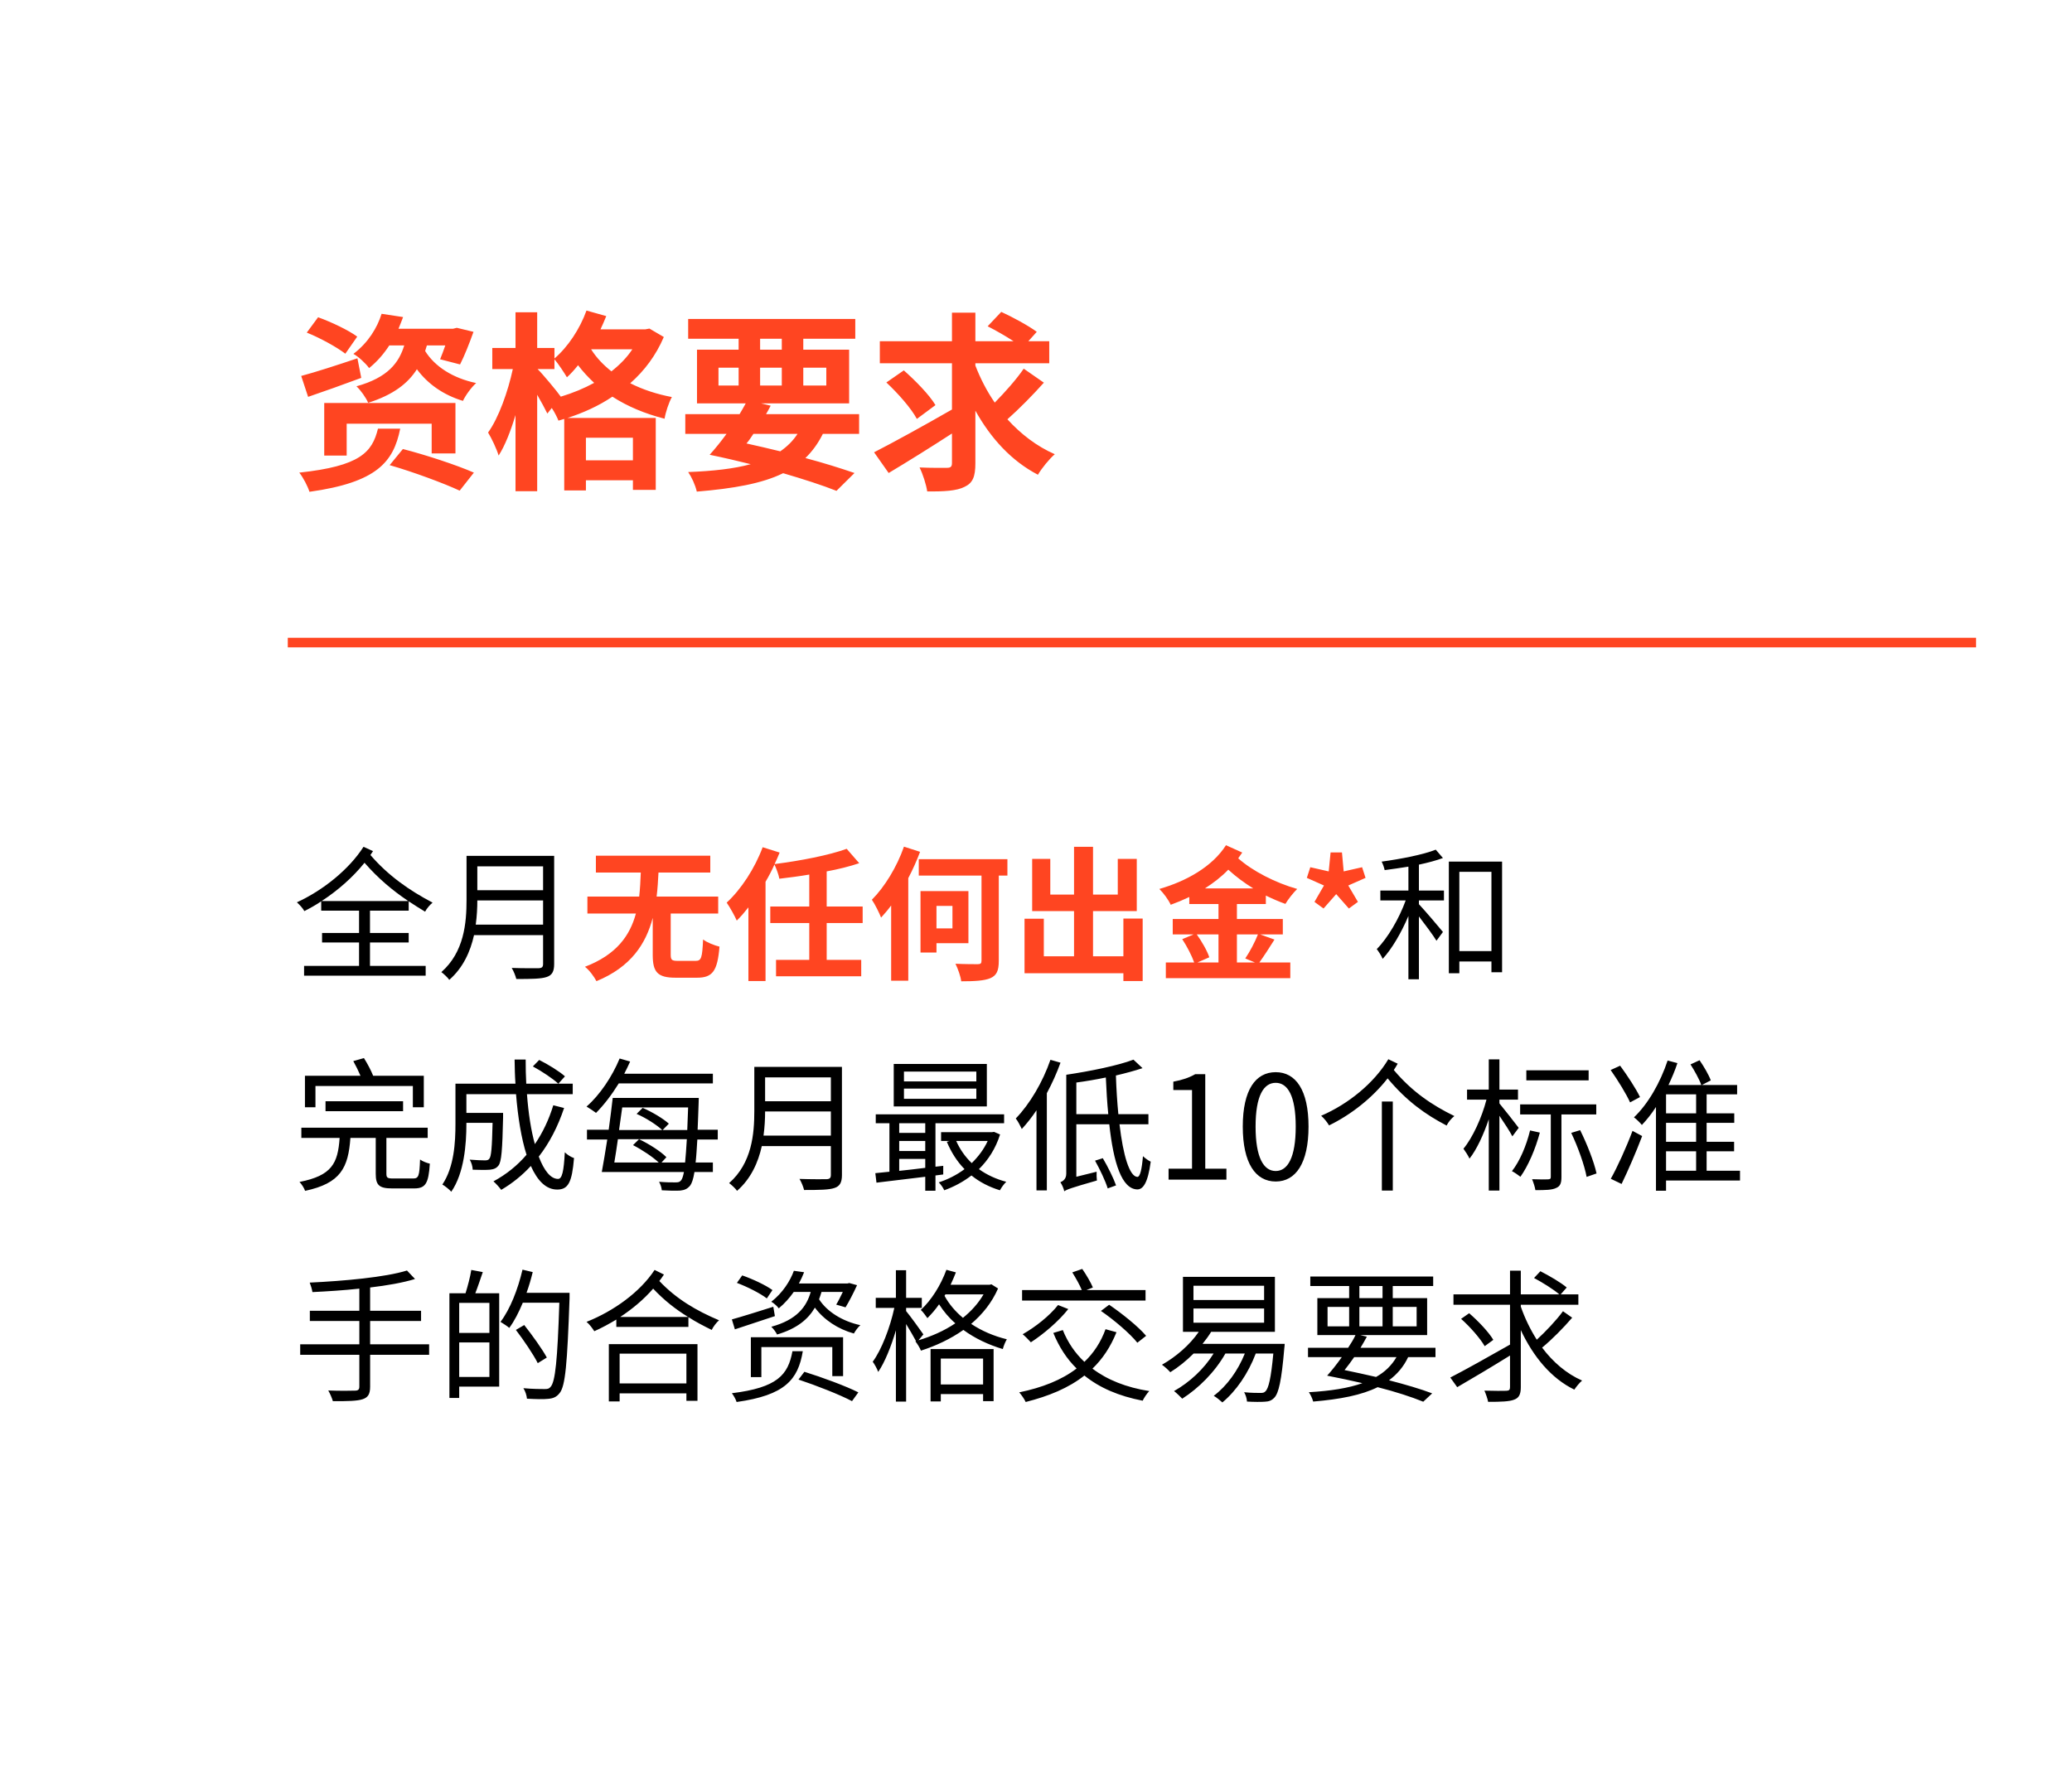 <svg width="432" height="373" viewBox="0 0 432 373" fill="none" xmlns="http://www.w3.org/2000/svg">
<g filter="url(#filter0_d_4_4777)">
<rect x="20" y="20" width="392" height="333" rx="10" fill="white"/>
</g>
<path d="M74.48 70.2L72 73.76C70.24 72.4 66.68 70.44 63.96 69.36L66.32 66.16C69 67.12 72.64 68.84 74.48 70.2ZM74.52 74.72L75.32 78.8C71.56 80.2 67.52 81.64 64.24 82.76L62.8 78.4C65.8 77.6 70.24 76.16 74.52 74.72ZM94.96 94.56H90V88.36H72.28V95H67.6V84.04H94.96V94.56ZM78.8 89.4H83.44C82.04 96.36 78.56 100.6 64.52 102.56C64.2 101.48 63.2 99.56 62.4 98.56C75.08 97.2 77.6 94.32 78.8 89.4ZM81.24 97L84 93.64C88.56 94.8 95.28 97 98.8 98.56L95.84 102.32C92.6 100.8 86 98.36 81.24 97ZM92.84 72.04H89C88.88 72.44 88.76 72.84 88.64 73.2C90.68 76.48 94.48 78.88 99.28 79.88C98.32 80.72 97.08 82.4 96.52 83.6C92.44 82.36 89.2 80.08 86.92 77C85.08 79.92 82.04 82.32 76.76 84C76.32 82.96 75.2 81.36 74.32 80.56C80.96 78.72 83.2 75.56 84.28 72.04H81.16C80.04 73.76 78.72 75.32 76.96 76.76C76.24 75.76 74.68 74.32 73.68 73.8C76.8 71.44 78.68 68.28 79.56 65.44L84.04 66.12C83.76 66.92 83.4 67.76 83.08 68.56H94.44L95.24 68.36L98.72 69.2C97.88 71.56 96.84 74.2 95.92 76L91.76 74.92C92.08 74.12 92.48 73.12 92.84 72.04ZM116.92 82.72C119.44 81.96 121.76 81 123.88 79.84C122.64 78.68 121.52 77.48 120.52 76.16C119.8 77.08 119 77.96 118.2 78.68C117.68 77.8 116.4 75.84 115.6 74.92V76.96H112.08C113.08 77.92 116.24 81.72 116.92 82.72ZM131.84 72.84H123.24C124.32 74.56 125.76 76.08 127.48 77.44C129.2 76.08 130.68 74.6 131.84 72.84ZM131.96 91.28H122.16V96H131.96V91.28ZM135.4 68.52L138.4 70.28C136.76 74.12 134.36 77.32 131.4 79.92C134 81.24 136.92 82.2 140.08 82.8C139.44 83.96 138.76 86 138.56 87.32C134.48 86.28 130.84 84.76 127.68 82.72C124.84 84.64 121.64 86.08 118.32 87.16H136.72V102.16H131.96V100.16H122.16V102.28H117.64V87.36C117.24 87.48 116.84 87.6 116.44 87.72C116.16 87.04 115.64 85.96 115.04 85.08L114.12 86.24C113.64 85.28 112.84 83.76 112 82.32V102.44H107.48V86.56C106.48 89.88 105.28 92.96 103.96 95C103.56 93.64 102.52 91.44 101.76 90.2C103.96 87.16 105.92 81.64 106.92 76.96H102.64V72.56H107.48V65.12H112V72.56H115.6V74.76C118.4 72.36 120.88 68.64 122.28 64.76L126.4 65.92C126.04 66.8 125.64 67.76 125.2 68.68H134.56L135.4 68.52ZM166.28 90.48H157.08C156.6 91.2 156.16 91.88 155.64 92.48C158 93 160.4 93.56 162.68 94.12C164.12 93.12 165.32 91.96 166.28 90.48ZM149.8 76.68V80.4H154V76.68H149.8ZM158.48 70.64V72.92H163V70.64H158.48ZM172.28 76.68H167.48V80.4H172.28V76.68ZM158.48 80.4H163V76.68H158.48V80.4ZM179.12 90.48H171.56C170.56 92.48 169.36 94.12 167.92 95.52C171.84 96.56 175.36 97.68 178.16 98.64L174.4 102.36C171.48 101.2 167.64 99.96 163.28 98.68C158.88 100.84 152.96 101.88 145.28 102.52C144.96 101.12 144.2 99.48 143.48 98.44C148.68 98.24 153 97.76 156.52 96.8C153.76 96.12 150.92 95.44 147.96 94.84C149.08 93.6 150.28 92.12 151.48 90.48H142.88V86.36H154.2C154.64 85.6 155.08 84.88 155.48 84.12H145.32V72.92H154V70.64H143.48V66.52H178.32V70.64H167.48V72.92H177.04V84.12H158.68L160.68 84.6C160.4 85.2 160.04 85.76 159.72 86.36H179.12V90.48ZM213.44 76.88L217.64 79.8C215.32 82.4 212.48 85.28 210.04 87.44C212.84 90.52 216.16 93.08 219.92 94.72C218.76 95.72 217.2 97.64 216.4 99C210.88 96.12 206.6 91.44 203.36 85.64V96.6C203.36 99.44 202.8 100.72 201.12 101.52C199.48 102.36 196.88 102.52 193.32 102.48C193.12 101.12 192.44 98.92 191.72 97.48C194.12 97.6 196.64 97.56 197.44 97.56C198.2 97.56 198.48 97.32 198.48 96.56V90.4C193.92 93.36 189.16 96.32 185.28 98.64L182.24 94.32C186.08 92.36 192.56 88.8 198.48 85.4V75.76H183.44V71.16H198.48V65.2H203.36V71.16H211.32C209.68 70.08 207.64 68.92 205.92 68.04L208.76 65.04C211.12 66.12 214.44 67.92 216.16 69.2L214.4 71.16H218.76V75.76H203.36V76.24C204.4 78.92 205.72 81.52 207.4 83.96C209.52 81.8 211.92 79.12 213.44 76.88ZM195.04 84.48L191.16 87.36C190 85.16 187.2 82 184.8 79.76L188.44 77.24C190.8 79.32 193.76 82.32 195.04 84.48Z" fill="#FF4521"/>
<path d="M67.06 187.9H85.12C81.82 185.68 78.82 183.16 76 179.92C73.57 182.95 70.42 185.71 67.06 187.9ZM85.21 189.91H77.14V194.56H85.21V196.54H77.14V201.43H88.75V203.47H63.4V201.43H74.86V196.54H67.15V194.56H74.86V189.91H66.97V187.96C65.83 188.74 64.63 189.4 63.46 190C63.13 189.4 62.47 188.68 61.9 188.17C67.33 185.68 72.79 181.3 75.79 176.59L77.77 177.49C77.59 177.76 77.41 178.03 77.23 178.3C80.92 182.59 85.33 185.68 90.19 188.23C89.62 188.71 88.96 189.46 88.63 190.12C87.46 189.4 86.32 188.71 85.21 187.96V189.91ZM99.19 192.82H113.23V187.78H99.52C99.52 189.34 99.43 191.05 99.19 192.82ZM113.23 180.67H99.52V185.65H113.23V180.67ZM115.54 178.48V201.04C115.54 202.6 115.09 203.38 113.98 203.74C112.84 204.13 110.86 204.16 107.65 204.16C107.5 203.53 107.08 202.48 106.69 201.85C109.21 201.94 111.61 201.91 112.3 201.91C112.99 201.88 113.23 201.67 113.23 201.01V195.01H98.83C98.08 198.4 96.58 201.79 93.67 204.34C93.37 203.86 92.47 203.05 92.02 202.72C96.79 198.52 97.27 192.43 97.27 187.66V178.48H115.54ZM295.836 180.31V185.71H301.056V187.78H295.836V188.56C296.976 189.76 300.096 193.42 300.846 194.35L299.496 196.18C298.806 195.04 297.126 192.79 295.836 191.11V204.22H293.646V191.02C292.176 194.5 290.196 197.89 288.276 199.96C288.036 199.36 287.466 198.46 287.046 197.92C289.326 195.64 291.726 191.53 293.076 187.78H287.796V185.71H293.646V180.73C291.966 181 290.286 181.24 288.696 181.45C288.576 180.91 288.336 180.19 288.066 179.68C292.026 179.14 296.706 178.24 299.346 177.19L300.846 178.93C299.466 179.44 297.696 179.92 295.836 180.31ZM304.266 198.34H310.956V181.81H304.266V198.34ZM302.076 179.68H313.176V202.75H310.956V200.5H304.266V202.96H302.076V179.68ZM65.77 226.47V230.91H63.58V224.34H75.16C74.74 223.35 74.17 222.18 73.66 221.28L75.88 220.65C76.6 221.79 77.38 223.26 77.8 224.34H88.36V230.91H86.08V226.47H65.77ZM84.04 231.72H67.87V229.65H84.04V231.72ZM82 245.76H86.14C87.28 245.76 87.46 245.22 87.58 241.8C88.09 242.19 88.99 242.52 89.62 242.67C89.35 246.81 88.72 247.83 86.35 247.83H81.76C79.03 247.83 78.34 247.14 78.34 244.77V237.3H73.06C72.61 243.51 71.05 246.75 63.61 248.34C63.43 247.77 62.86 246.9 62.44 246.48C69.19 245.16 70.45 242.61 70.81 237.3H62.83V235.17H89.17V237.3H80.56V244.74C80.56 245.61 80.77 245.76 82 245.76ZM111.1 222.39L112.42 221.04C114.28 221.97 116.62 223.41 117.79 224.46L116.41 225.99C115.27 224.94 112.99 223.41 111.1 222.39ZM115.36 230.49L117.61 231.06C116.32 234.93 114.55 238.35 112.33 241.2C113.44 244.14 114.82 245.85 116.35 245.85C117.19 245.85 117.55 244.29 117.76 240.3C118.27 240.81 119.08 241.32 119.68 241.5C119.26 246.6 118.45 248.07 116.17 248.07C113.86 248.07 112.06 246.24 110.68 243.15C108.88 245.1 106.81 246.78 104.5 248.13C104.17 247.68 103.39 246.78 102.88 246.36C105.55 244.92 107.86 243.06 109.78 240.81C108.7 237.42 107.98 233.01 107.59 228.18H97.24V232.08H104.89V233.04C104.74 239.76 104.56 242.28 103.93 243.06C103.48 243.63 102.97 243.84 102.13 243.93C101.38 243.99 100.03 243.99 98.56 243.93C98.53 243.24 98.29 242.4 97.93 241.83C99.31 241.95 100.6 241.98 101.11 241.98C101.53 241.98 101.83 241.92 102.01 241.65C102.43 241.2 102.58 239.31 102.7 234.15H97.24V234.39C97.24 238.59 96.79 244.62 94.09 248.52C93.7 248.07 92.74 247.29 92.23 247.02C94.69 243.36 94.96 238.23 94.96 234.36V225.99H107.47C107.35 224.34 107.32 222.66 107.29 220.95H109.6C109.6 222.69 109.63 224.37 109.72 225.99H119.41V228.18H109.87C110.17 232.17 110.71 235.74 111.52 238.59C113.14 236.22 114.43 233.52 115.36 230.49ZM148.63 225.93H129.01C127.54 228.3 125.89 230.46 124.27 232.08C123.79 231.72 122.86 231.09 122.29 230.76C125.05 228.36 127.63 224.52 129.19 220.74L131.38 221.37C130.99 222.21 130.6 223.08 130.15 223.92H148.63V225.93ZM137.92 242.43H142.84C142.96 241.2 143.08 239.61 143.2 237.57H128.83C128.59 239.31 128.32 240.99 128.08 242.43H137.35C136.09 241.26 133.9 239.79 131.98 238.8L133.24 237.57C135.28 238.53 137.74 240.09 138.94 241.32L137.92 242.43ZM143.47 230.94H129.73C129.52 232.47 129.31 234.06 129.07 235.65H138.07C136.9 234.57 134.68 233.13 132.73 232.29L133.99 231.03C135.94 231.87 138.25 233.25 139.45 234.33L138.16 235.65H143.29C143.35 234.24 143.41 232.71 143.47 230.94ZM149.65 237.63H145.39C145.27 239.58 145.18 241.17 145.03 242.43H148.63V244.41H144.79C144.55 245.91 144.25 246.72 143.92 247.2C143.35 247.92 142.72 248.19 141.82 248.28C140.95 248.34 139.45 248.31 137.98 248.22C137.95 247.71 137.71 246.96 137.41 246.45C138.94 246.57 140.32 246.6 140.89 246.57C141.43 246.57 141.7 246.51 142 246.15C142.21 245.91 142.42 245.34 142.6 244.41H125.47C125.8 242.58 126.22 240.18 126.61 237.63H122.38V235.59H126.91C127.21 233.28 127.54 230.97 127.75 228.96H145.69C145.69 228.96 145.66 229.77 145.66 230.04C145.6 232.14 145.51 233.97 145.45 235.59H149.65V237.63ZM159.19 236.82H173.23V231.78H159.52C159.52 233.34 159.43 235.05 159.19 236.82ZM173.23 224.67H159.52V229.65H173.23V224.67ZM175.54 222.48V245.04C175.54 246.6 175.09 247.38 173.98 247.74C172.84 248.13 170.86 248.16 167.65 248.16C167.5 247.53 167.08 246.48 166.69 245.85C169.21 245.94 171.61 245.91 172.3 245.91C172.99 245.88 173.23 245.67 173.23 245.01V239.01H158.83C158.08 242.4 156.58 245.79 153.67 248.34C153.37 247.86 152.47 247.05 152.02 246.72C156.79 242.52 157.27 236.43 157.27 231.66V222.48H175.54ZM203.56 225.51V223.47H188.47V225.51H203.56ZM203.56 229.14V227.01H188.47V229.14H203.56ZM205.75 221.88V230.73H186.34V221.88H205.75ZM187.48 241.68V244.17C189.19 243.99 191.02 243.78 192.91 243.54V241.68H187.48ZM192.91 234.24H187.48V236.25H192.91V234.24ZM187.48 237.93V240.03H192.91V237.93H187.48ZM196.66 244.92L195.04 245.13V248.31H192.91V245.4C189.19 245.85 185.53 246.3 182.74 246.63L182.5 244.65C183.37 244.56 184.39 244.47 185.44 244.35V234.24H182.59V232.38H209.35V234.24H195.04V243.3L196.66 243.12V244.92ZM205.93 237.93H199.36C200.14 239.67 201.22 241.23 202.6 242.55C203.95 241.23 205.12 239.7 205.93 237.93ZM207.25 236.04L208.51 236.58C207.58 239.52 206.05 241.89 204.1 243.81C205.72 244.98 207.64 245.88 209.8 246.45C209.35 246.87 208.78 247.65 208.48 248.22C206.23 247.53 204.25 246.51 202.54 245.13C200.8 246.48 198.85 247.5 196.87 248.22C196.66 247.71 196.12 246.96 195.73 246.57C197.59 245.97 199.45 245.04 201.1 243.81C199.54 242.22 198.31 240.27 197.41 238.11L198.01 237.93H196.21V236.1H206.83L207.25 236.04ZM219.01 221.01L221.11 221.61C220.33 223.77 219.37 225.9 218.26 227.97V248.25H216.1V231.54C215.14 232.98 214.09 234.3 213.04 235.44C212.8 234.93 212.2 233.73 211.78 233.25C214.69 230.25 217.39 225.69 219.01 221.01ZM228.31 242.04L229.93 241.53C230.98 243.3 232.18 245.73 232.69 247.2L230.95 247.83C230.5 246.33 229.33 243.87 228.31 242.04ZM224.41 232.35H231.07C230.83 229.98 230.68 227.4 230.56 224.7C228.52 225.12 226.45 225.48 224.41 225.75V232.35ZM239.44 234.45H233.41C234.16 240.9 235.48 245.34 237.13 245.43C237.7 245.43 238.06 243.9 238.3 241.11C238.69 241.5 239.5 242.07 239.92 242.25C239.32 246.75 238.3 248.04 237.13 248.04C233.89 247.98 232.15 242.52 231.28 234.45H224.41V245.4L228.64 244.35C228.61 244.89 228.64 245.76 228.7 246.18C223.24 247.74 222.4 248.07 221.89 248.43C221.8 247.89 221.41 247.02 221.08 246.54C221.59 246.33 222.31 245.91 222.31 244.74V224.16H222.34L222.31 224.13C227.35 223.38 233.08 222.21 236.32 220.98L238.21 222.75C236.59 223.29 234.7 223.8 232.66 224.28C232.75 227.13 232.93 229.86 233.17 232.35H239.44V234.45ZM243.64 246V243.72H248.53V227.31H244.63V225.57C246.58 225.21 247.99 224.7 249.19 224.01H251.29V243.72H255.7V246H243.64ZM265.981 246.39C261.781 246.39 259.111 242.58 259.111 234.93C259.111 227.28 261.781 223.59 265.981 223.59C270.151 223.59 272.821 227.31 272.821 234.93C272.821 242.58 270.151 246.39 265.981 246.39ZM265.981 244.2C268.471 244.2 270.151 241.41 270.151 234.93C270.151 228.51 268.471 225.81 265.981 225.81C263.461 225.81 261.781 228.51 261.781 234.93C261.781 241.41 263.461 244.2 265.981 244.2ZM288.111 248.28V229.71H290.391V248.28H288.111ZM289.461 220.89L291.411 221.82C291.141 222.27 290.901 222.72 290.601 223.14C294.411 227.67 298.611 230.49 303.231 232.74C302.631 233.19 301.941 234.03 301.611 234.72C297.171 232.41 293.241 229.59 289.311 224.88C286.101 228.99 281.661 232.47 277.101 234.69C276.741 234.06 276.051 233.19 275.451 232.68C281.091 230.25 286.461 225.9 289.461 220.89ZM331.221 223.2V225.3H318.231V223.2H331.221ZM316.641 235.2L315.321 236.97C314.841 236.01 313.611 234.15 312.621 232.68V248.28H310.401V233.4C309.321 236.61 307.881 239.73 306.381 241.62C306.111 240.99 305.511 240.09 305.121 239.55C307.011 237.3 308.961 233.04 309.921 229.32H305.871V227.22H310.401V220.92H312.621V227.22H316.491V229.32H312.621V230.1C313.521 231.18 316.071 234.42 316.641 235.2ZM319.011 235.74L321.051 236.19C320.121 239.64 318.621 243.12 317.001 245.4C316.611 245.1 315.741 244.47 315.231 244.23C316.881 242.13 318.231 238.92 319.011 235.74ZM332.811 232.41H325.551V245.46C325.551 246.72 325.311 247.38 324.441 247.74C323.601 248.16 322.221 248.19 320.121 248.19C320.031 247.53 319.701 246.57 319.431 245.91C320.991 245.97 322.371 245.97 322.761 245.94C323.211 245.91 323.331 245.82 323.331 245.43V232.41H316.941V230.31H332.811V232.41ZM327.591 236.25L329.451 235.68C330.891 238.56 332.361 242.34 332.871 244.71L330.801 245.43C330.381 243.09 329.001 239.19 327.591 236.25ZM341.931 228.78L339.861 229.89C339.081 228.15 337.311 225.27 335.811 223.14L337.791 222.24C339.291 224.28 341.121 227.07 341.931 228.78ZM338.091 246.9L335.841 245.82C337.191 243.42 339.051 239.34 340.371 235.83L342.381 236.91C341.121 240.24 339.471 244.05 338.091 246.9ZM347.361 240.09V244.14H353.631V240.09H347.361ZM353.631 232.17V228.21H347.361V232.17H353.631ZM353.631 238.11V234.15H347.361V238.11H353.631ZM362.781 244.14V246.18H347.361V248.31H345.261V230.85C344.361 232.26 343.341 233.52 342.321 234.6C341.991 234.18 341.181 233.37 340.671 233.01C343.641 230.19 346.161 225.75 347.691 221.16L349.731 221.7C349.221 223.26 348.561 224.79 347.871 226.26H354.711C354.291 225.06 353.301 223.29 352.461 221.97L354.351 221.1C355.281 222.45 356.271 224.16 356.691 225.3L354.831 226.26H362.181V228.21H355.821V232.17H361.581V234.15H355.821V238.11H361.551V240.09H355.821V244.14H362.781ZM89.47 280.34V282.53H77.17V289.19C77.17 290.78 76.69 291.44 75.58 291.8C74.47 292.16 72.55 292.22 69.4 292.19C69.22 291.56 68.8 290.57 68.44 289.97C70.96 290.06 73.3 290.03 73.99 290C74.65 290 74.92 289.79 74.92 289.16V282.53H62.59V280.34H74.92V275.48H64.6V273.35H74.92V268.73C71.62 269.09 68.23 269.3 65.14 269.45C65.05 268.85 64.78 267.98 64.57 267.47C71.65 267.14 80.35 266.36 84.85 264.95L86.53 266.72C83.98 267.5 80.71 268.07 77.17 268.49V273.35H87.79V275.48H77.17V280.34H89.47ZM102.04 277.97V271.7H95.74V277.97H102.04ZM95.74 287.15H102.04V279.95H95.74V287.15ZM98.26 264.83L100.66 265.28C100.15 266.75 99.61 268.4 99.1 269.69H104.08V289.16H95.74V291.53H93.7V269.69H97.06C97.51 268.25 98.05 266.24 98.26 264.83ZM118.75 269.6V270.74C118.27 284.42 117.88 289.04 116.68 290.51C116.02 291.35 115.33 291.62 114.31 291.71C113.26 291.83 111.55 291.77 109.87 291.68C109.81 291.02 109.54 290.12 109.12 289.49C111.07 289.67 112.87 289.67 113.56 289.67C114.16 289.67 114.49 289.61 114.79 289.22C115.78 288.17 116.23 283.61 116.62 271.67H109C108.16 273.68 107.23 275.51 106.18 276.92C105.79 276.56 104.83 275.96 104.35 275.66C106.36 273.02 107.98 268.88 108.94 264.77L111.07 265.28C110.71 266.75 110.29 268.19 109.78 269.6H118.75ZM114.01 283.1L112.12 284.27C111.22 282.47 109.21 279.5 107.56 277.34L109.3 276.32C110.98 278.45 113.05 281.33 114.01 283.1ZM143.11 282.29H129.19V288.5H143.11V282.29ZM126.94 292.25V280.31H145.42V292.13H143.11V290.57H129.19V292.25H126.94ZM129.31 274.64H143.47C140.83 273.02 138.43 271.13 136.18 268.73C134.23 270.98 131.86 272.96 129.31 274.64ZM136.48 264.83L138.43 265.79C138.13 266.27 137.8 266.69 137.47 267.14C140.98 270.86 145.15 273.32 149.92 275.33C149.35 275.81 148.72 276.65 148.39 277.34C146.68 276.5 145.06 275.66 143.53 274.67V276.71H128.5V275.18C127 276.08 125.47 276.92 123.91 277.61C123.52 277.01 122.92 276.17 122.29 275.66C127.96 273.41 133.45 269.45 136.48 264.83ZM161.05 269.03L159.88 270.77C158.53 269.72 155.8 268.34 153.64 267.53L154.75 265.97C156.91 266.72 159.67 268.01 161.05 269.03ZM161.23 272.51L161.56 274.46C158.68 275.42 155.62 276.44 153.22 277.22L152.59 275.15C154.75 274.55 157.99 273.53 161.23 272.51ZM175.78 286.97H173.53V280.91H158.74V287.18H156.55V278.87H175.78V286.97ZM165.22 281.78H167.38C166.39 287.75 163.63 290.96 153.58 292.37C153.43 291.86 152.95 290.99 152.59 290.54C162.07 289.37 164.32 286.73 165.22 281.78ZM166.48 287.69L167.71 286.07C171.37 287.21 176.35 289.04 178.96 290.36L177.64 292.19C175.15 290.87 170.2 288.92 166.48 287.69ZM175.72 269.42H171.28C171.13 269.96 170.95 270.44 170.77 270.95C172.42 273.53 175.63 275.54 179.38 276.35C178.9 276.74 178.33 277.55 178.03 278.09C174.7 277.16 171.79 275.24 169.9 272.69C168.49 275.12 166.15 277.07 162.01 278.3C161.8 277.82 161.23 277.07 160.81 276.68C166.12 275.24 168.16 272.51 169.03 269.42H165.49C164.65 270.62 163.63 271.79 162.37 272.84C162.01 272.33 161.29 271.73 160.81 271.46C163.21 269.6 164.77 267.08 165.52 265.01L167.65 265.31C167.35 266.09 166.99 266.87 166.57 267.65H176.71L177.07 267.56L178.69 268.01C177.94 269.66 177.01 271.46 176.29 272.63L174.34 272.06C174.79 271.37 175.24 270.38 175.72 269.42ZM204.97 283.31H196.15V288.71H204.97V283.31ZM194.02 292.25V281.33H207.16V292.19H204.97V290.72H196.15V292.25H194.02ZM197.11 269.93L196.93 270.23C197.86 271.94 199.18 273.5 200.77 274.82C202.51 273.41 203.98 271.79 205.06 269.93H197.11ZM206.71 267.83L208.09 268.7C206.8 271.64 204.85 274.07 202.48 276.08C204.64 277.52 207.19 278.63 209.92 279.29C209.59 279.83 209.23 280.73 209.08 281.33C206.05 280.43 203.23 279.08 200.86 277.34C198.19 279.23 195.1 280.67 192.01 281.66C191.8 281.09 191.2 280.13 190.84 279.71L190.99 279.68C190.51 278.78 189.67 277.34 188.92 276.11V292.28H186.79V277.43C185.8 280.79 184.48 284.09 183.1 286.1C182.89 285.47 182.35 284.51 181.96 283.97C183.79 281.51 185.59 276.8 186.46 272.75H182.59V270.65H186.79V264.89H188.92V270.65H192.19V272.75H188.92V273.41C189.67 274.28 191.98 277.49 192.52 278.27L191.5 279.5C194.2 278.69 196.87 277.52 199.18 275.96C197.83 274.79 196.72 273.44 195.79 272C195.04 273.08 194.2 274.04 193.36 274.88C193.09 274.49 192.43 273.56 191.98 273.17C194.2 271.13 196.15 268.01 197.32 264.8L199.3 265.34C198.97 266.21 198.58 267.08 198.19 267.92H206.32L206.71 267.83ZM238.84 269.03V271.22H213.1V269.03H225.55C225.13 267.98 224.29 266.51 223.57 265.34L225.64 264.62C226.48 265.82 227.44 267.47 227.86 268.49L226.51 269.03H238.84ZM229.54 273.38L231.25 272.09C233.98 273.95 237.34 276.65 238.96 278.57L237.13 280.01C235.63 278.12 232.3 275.27 229.54 273.38ZM220.6 272.15L222.73 272.99C220.72 275.54 217.57 278.21 214.93 279.92C214.54 279.47 213.7 278.63 213.22 278.24C215.86 276.74 218.8 274.43 220.6 272.15ZM230.5 277.19L232.78 277.82C231.55 280.88 229.87 283.4 227.77 285.41C230.86 287.75 234.82 289.34 239.62 290.09C239.14 290.57 238.54 291.47 238.24 292.1C233.29 291.14 229.27 289.43 226.09 286.85C222.79 289.46 218.68 291.14 213.85 292.37C213.61 291.83 212.95 290.84 212.5 290.36C217.3 289.37 221.35 287.78 224.47 285.38C222.4 283.37 220.81 280.88 219.61 277.97L221.59 277.37C222.61 279.92 224.14 282.17 226.09 284C228.01 282.17 229.51 279.92 230.5 277.19ZM248.83 272.87V275.84H263.56V272.87H248.83ZM248.83 268.13V271.1H263.56V268.13H248.83ZM250.72 280.25H267.85C267.85 280.25 267.82 280.94 267.76 281.27C267.19 287.96 266.59 290.54 265.69 291.47C265.12 292.07 264.55 292.28 263.68 292.31C262.93 292.37 261.49 292.37 259.99 292.28C259.96 291.68 259.72 290.87 259.39 290.33C260.83 290.48 262.21 290.48 262.75 290.48C263.26 290.48 263.56 290.45 263.83 290.15C264.49 289.55 265 287.42 265.48 282.26H261.82C260.23 286.46 257.71 290.09 254.86 292.46C254.47 292.1 253.6 291.38 253.06 291.08C255.82 289.01 258.1 285.83 259.54 282.26H255.49C253.3 286.13 249.91 289.49 246.49 291.68C246.13 291.29 245.29 290.48 244.78 290.09C247.99 288.29 251.05 285.47 253.03 282.26H248.86C247.33 283.79 245.65 285.14 244 286.16C243.64 285.74 242.8 284.96 242.26 284.6C245.17 282.95 248.05 280.49 249.94 277.73H246.64V266.27H265.81V277.73H252.52C252.01 278.6 251.35 279.44 250.72 280.25ZM291.16 283.01H282.34C281.68 283.97 280.96 284.93 280.33 285.71C282.55 286.16 284.77 286.67 286.9 287.15C288.76 286.1 290.14 284.75 291.16 283.01ZM276.79 272.54V276.59H281.29V272.54H276.79ZM283.42 268.19V270.71H288.25V268.19H283.42ZM295.36 272.54H290.38V276.59H295.36V272.54ZM283.42 276.59H288.25V272.54H283.42V276.59ZM299.29 283.01H293.59C292.66 284.99 291.31 286.58 289.6 287.84C293.08 288.74 296.23 289.67 298.6 290.57L296.74 292.31C294.31 291.32 291.01 290.24 287.23 289.28C283.9 290.93 279.46 291.8 273.79 292.28C273.61 291.62 273.25 290.84 272.89 290.33C277.45 290.06 281.11 289.49 284.05 288.44C281.71 287.9 279.22 287.36 276.7 286.88C277.66 285.83 278.74 284.45 279.76 283.01H272.71V281.06H281.08C281.68 280.16 282.22 279.26 282.61 278.42H274.66V270.71H281.29V268.19H273.19V266.21H298.81V268.19H290.38V270.71H297.55V278.42H283.63L284.98 278.75C284.59 279.47 284.14 280.28 283.66 281.06H299.29V283.01ZM325.87 273.44L327.79 274.79C325.96 276.92 323.56 279.35 321.52 281.03C323.77 284.03 326.62 286.49 329.86 287.9C329.35 288.32 328.63 289.19 328.24 289.79C323.41 287.45 319.66 282.89 317.08 277.37V289.28C317.08 290.84 316.66 291.53 315.67 291.89C314.68 292.28 312.91 292.34 310.27 292.34C310.15 291.71 309.79 290.66 309.49 290C311.53 290.06 313.48 290.06 314.08 290.03C314.62 290 314.83 289.85 314.83 289.28V282.68C310.96 285.08 306.88 287.51 303.82 289.28L302.38 287.27C305.41 285.71 310.3 282.98 314.83 280.4V272.09H303.04V269.93H314.83V264.98H317.08V269.93H325.12C323.89 268.88 321.64 267.47 319.84 266.51L321.16 265.1C323.05 266.06 325.45 267.47 326.65 268.49L325.39 269.93H329.08V272.09H317.08V272.48C317.92 274.91 319.06 277.25 320.41 279.38C322.27 277.67 324.52 275.3 325.87 273.44ZM311.35 279.41L309.55 280.73C308.62 279.11 306.52 276.71 304.63 275.03L306.31 273.86C308.2 275.48 310.39 277.79 311.35 279.41Z" fill="black"/>
<path d="M141.34 200.38H145.03C146.23 200.38 146.41 199.75 146.59 195.91C147.37 196.54 148.99 197.17 150.01 197.41C149.59 202.51 148.57 203.89 145.33 203.89H140.86C137.08 203.89 136.09 202.72 136.09 199.12V191.41C134.68 196.78 131.59 201.64 124.36 204.61C123.85 203.65 122.89 202.33 121.96 201.61C128.56 199.09 131.35 195.07 132.58 190.51H122.47V186.97H133.27C133.45 185.32 133.54 183.61 133.6 181.96H124.24V178.45H148.09V181.96H137.29C137.2 183.61 137.11 185.32 136.9 186.97H149.74V190.51H139.84V199.06C139.84 200.2 140.08 200.38 141.34 200.38ZM179.86 192.49H172.36V200.17H179.56V203.59H161.8V200.17H168.73V192.49H160.6V189.04H168.73V182.38C166.63 182.74 164.5 183.01 162.49 183.25C162.34 182.38 161.86 181.12 161.47 180.28C160.93 181.51 160.3 182.71 159.61 183.88V204.58H156.04V189.22C155.23 190.24 154.45 191.17 153.61 191.98C153.25 191.11 152.14 189.13 151.51 188.23C154.51 185.47 157.36 181.12 159.01 176.68L162.55 177.79C162.22 178.6 161.89 179.38 161.5 180.19C166.9 179.5 172.81 178.36 176.53 177.01L179.14 180.01C177.1 180.7 174.79 181.27 172.36 181.72V189.04H179.86V192.49ZM188.47 176.56L191.83 177.64C191.14 179.47 190.33 181.3 189.37 183.13V204.52H185.8V188.83C185.11 189.76 184.39 190.6 183.7 191.35C183.37 190.48 182.41 188.53 181.78 187.63C184.42 184.99 187 180.79 188.47 176.56ZM198.58 188.92H195.25V193.6H198.58V188.92ZM201.91 196.69H195.25V198.64H191.92V185.83H201.91V196.69ZM210.04 179.17V182.59H208.24V200.38C208.24 202.45 207.79 203.41 206.5 203.98C205.24 204.52 203.2 204.64 200.41 204.64C200.29 203.59 199.72 202.03 199.21 200.98C201.16 201.07 203.26 201.07 203.86 201.07C204.46 201.07 204.64 200.89 204.64 200.32V182.59H191.56V179.17H210.04ZM234.22 191.56H238.24V204.58H234.22V202.96H213.61V191.59H217.63V199.42H223.93V190H215.2V179.11H218.98V186.55H223.93V176.59H227.89V186.55H233.05V179.11H237.01V190H227.89V199.42H234.22V191.56ZM251.23 185.26H261.28C259.39 184.09 257.62 182.77 256.09 181.36C254.65 182.86 253 184.12 251.23 185.26ZM262.27 194.86H257.89V200.71H261.64L259.63 199.87C260.56 198.52 261.67 196.42 262.27 194.86ZM254.05 194.86H249.52C250.57 196.33 251.71 198.31 252.13 199.63L249.67 200.71H254.05V194.86ZM263.92 188.53H257.89V191.65H267.46V194.86H262.72L265.72 195.94C264.67 197.62 263.5 199.42 262.57 200.71H269.02V203.98H243.07V200.71H248.98C248.5 199.33 247.48 197.35 246.49 195.85L248.86 194.86H244.51V191.65H254.05V188.53H247.96V187.06C246.7 187.66 245.41 188.2 244.09 188.68C243.61 187.63 242.62 186.28 241.72 185.38C247.36 183.76 252.76 180.73 255.61 176.26L259 177.79C258.73 178.18 258.46 178.57 258.16 178.99C261.1 181.63 265.96 184.12 270.46 185.38C269.65 186.16 268.54 187.57 268 188.5C266.65 188.02 265.27 187.42 263.92 186.76V188.53ZM275.95 189.46L274.06 188.08L276.04 184.66L272.47 183.07L273.19 180.85L277.03 181.72L277.42 177.76H279.79L280.15 181.72L283.99 180.85L284.71 183.07L281.11 184.66L283.12 188.08L281.23 189.46L278.59 186.46L275.95 189.46Z" fill="#FF4521"/>
<line x1="60" y1="134" x2="412" y2="134" stroke="#FF4521" stroke-width="2"/>
<defs>
<filter id="filter0_d_4_4777" x="0" y="0" width="432" height="373" filterUnits="userSpaceOnUse" color-interpolation-filters="sRGB">
<feFlood flood-opacity="0" result="BackgroundImageFix"/>
<feColorMatrix in="SourceAlpha" type="matrix" values="0 0 0 0 0 0 0 0 0 0 0 0 0 0 0 0 0 0 127 0" result="hardAlpha"/>
<feOffset/>
<feGaussianBlur stdDeviation="10"/>
<feComposite in2="hardAlpha" operator="out"/>
<feColorMatrix type="matrix" values="0 0 0 0 0 0 0 0 0 0 0 0 0 0 0 0 0 0 0.1 0"/>
<feBlend mode="normal" in2="BackgroundImageFix" result="effect1_dropShadow_4_4777"/>
<feBlend mode="normal" in="SourceGraphic" in2="effect1_dropShadow_4_4777" result="shape"/>
</filter>
</defs>
</svg>
